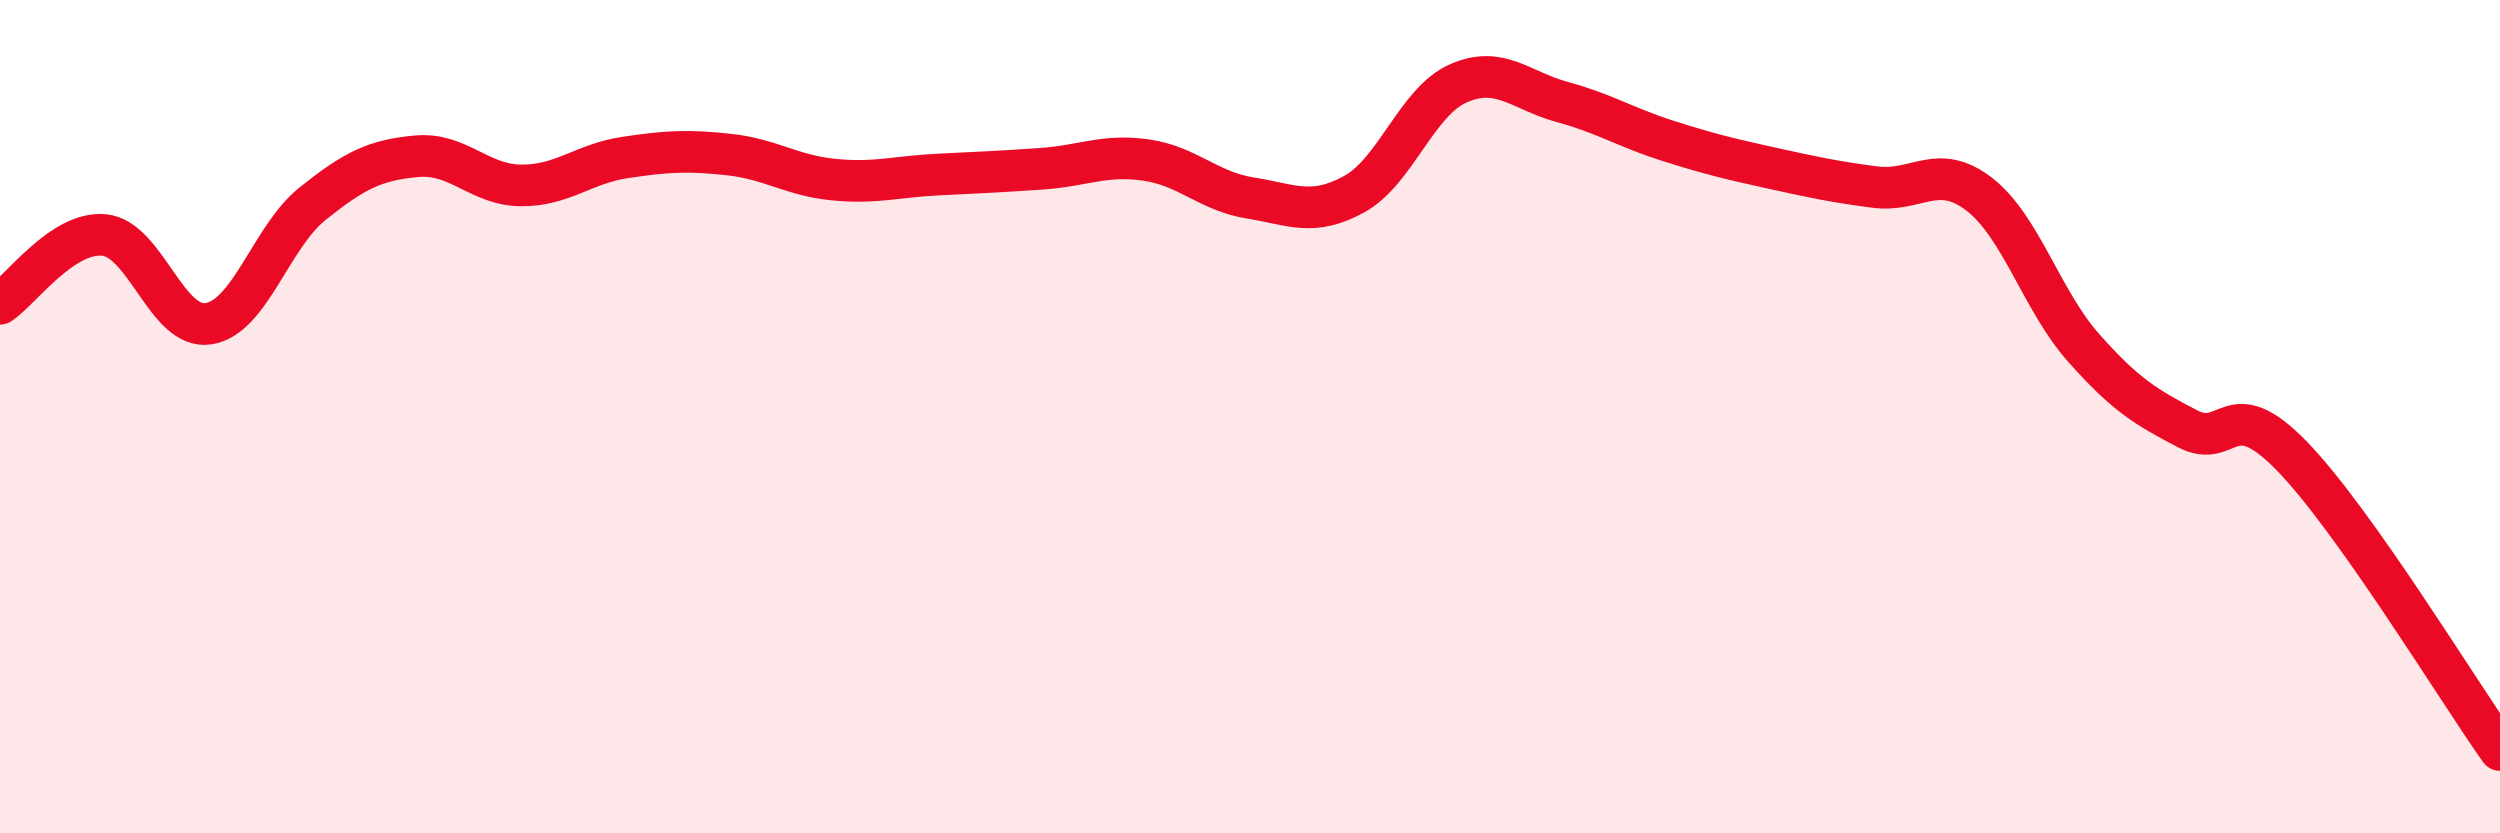 
    <svg width="60" height="20" viewBox="0 0 60 20" xmlns="http://www.w3.org/2000/svg">
      <path
        d="M 0,7.29 C 0.5,6.96 1.5,5.54 2.5,5.64 C 3.5,5.74 4,7.92 5,7.77 C 6,7.62 6.5,5.69 7.5,4.89 C 8.5,4.09 9,3.84 10,3.75 C 11,3.66 11.5,4.44 12.5,4.45 C 13.5,4.46 14,3.93 15,3.78 C 16,3.63 16.5,3.6 17.5,3.71 C 18.5,3.82 19,4.21 20,4.31 C 21,4.41 21.5,4.24 22.5,4.19 C 23.5,4.14 24,4.12 25,4.05 C 26,3.98 26.5,3.7 27.5,3.84 C 28.5,3.98 29,4.59 30,4.75 C 31,4.91 31.5,5.21 32.5,4.66 C 33.5,4.11 34,2.44 35,2 C 36,1.56 36.5,2.18 37.5,2.45 C 38.5,2.72 39,3.05 40,3.37 C 41,3.69 41.5,3.81 42.5,4.03 C 43.5,4.25 44,4.36 45,4.49 C 46,4.62 46.5,3.89 47.5,4.66 C 48.5,5.43 49,7.21 50,8.34 C 51,9.47 51.5,9.77 52.5,10.29 C 53.5,10.81 53.5,9.4 55,10.94 C 56.5,12.48 59,16.59 60,18L60 20L0 20Z"
        fill="#EB0A25"
        opacity="0.1"
        stroke-linecap="round"
        stroke-linejoin="round"
      />
      <path
        d="M 0,7.29 C 0.5,6.96 1.5,5.54 2.5,5.64 C 3.5,5.74 4,7.92 5,7.77 C 6,7.62 6.5,5.69 7.5,4.89 C 8.5,4.09 9,3.84 10,3.75 C 11,3.66 11.5,4.44 12.5,4.45 C 13.5,4.46 14,3.93 15,3.78 C 16,3.63 16.5,3.6 17.5,3.71 C 18.5,3.82 19,4.21 20,4.31 C 21,4.41 21.5,4.24 22.5,4.19 C 23.5,4.14 24,4.12 25,4.05 C 26,3.98 26.5,3.7 27.5,3.84 C 28.5,3.98 29,4.59 30,4.75 C 31,4.91 31.5,5.21 32.5,4.66 C 33.5,4.11 34,2.44 35,2 C 36,1.56 36.5,2.18 37.5,2.45 C 38.5,2.72 39,3.05 40,3.37 C 41,3.69 41.5,3.81 42.5,4.03 C 43.5,4.25 44,4.36 45,4.49 C 46,4.62 46.5,3.89 47.5,4.66 C 48.5,5.43 49,7.21 50,8.34 C 51,9.47 51.5,9.77 52.5,10.29 C 53.5,10.81 53.5,9.4 55,10.94 C 56.5,12.48 59,16.59 60,18"
        stroke="#EB0A25"
        stroke-width="1"
        fill="none"
        stroke-linecap="round"
        stroke-linejoin="round"
      />
    </svg>
  